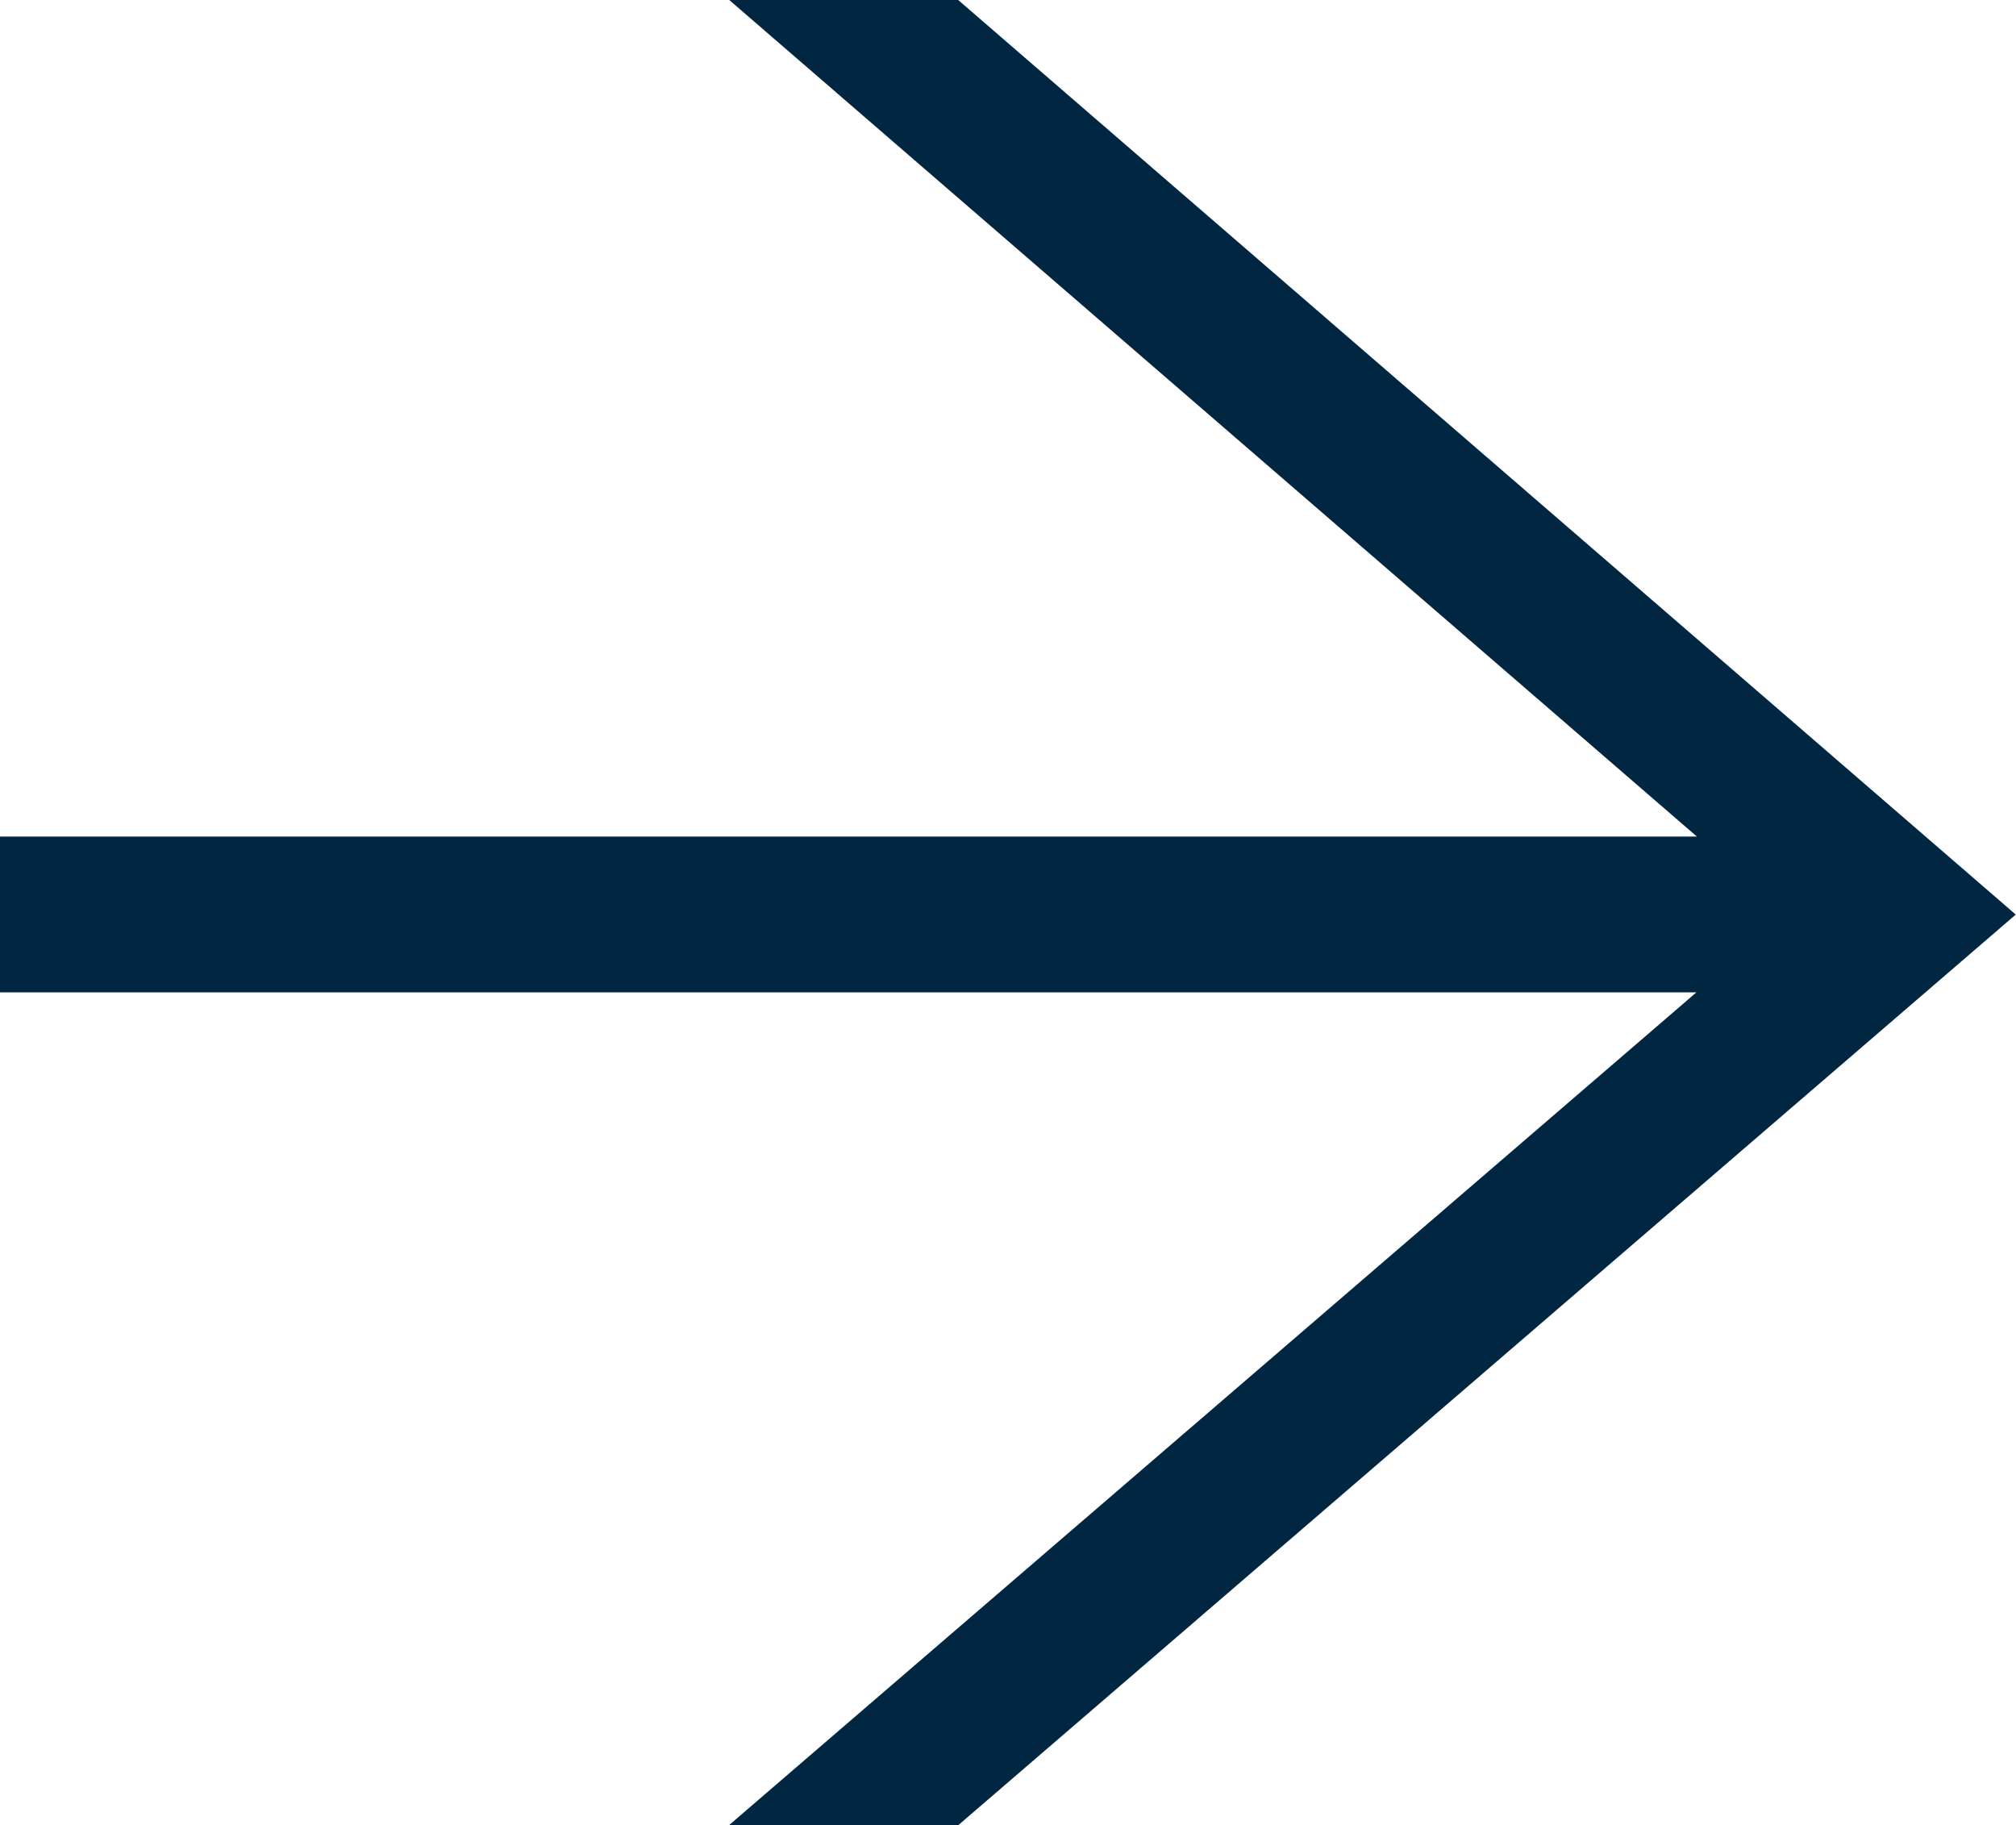 <svg xmlns="http://www.w3.org/2000/svg" width="22.368" height="20.251" viewBox="0 0 22.368 20.251">
  <g id="Groupe_192" data-name="Groupe 192" transform="translate(0.5 19.751) rotate(-90)">
    <g id="Groupe_56" data-name="Groupe 56" transform="translate(0 0)">
      <path id="Tracé_69" data-name="Tracé 69" d="M9.241,0V19.669L0,8.934V9.945L9.605,21.1,19.251,9.945V8.934L9.97,19.67V0Z" transform="translate(0)" fill="#002642" stroke="#002642" stroke-width="1"/>
    </g>
  </g>
</svg>

